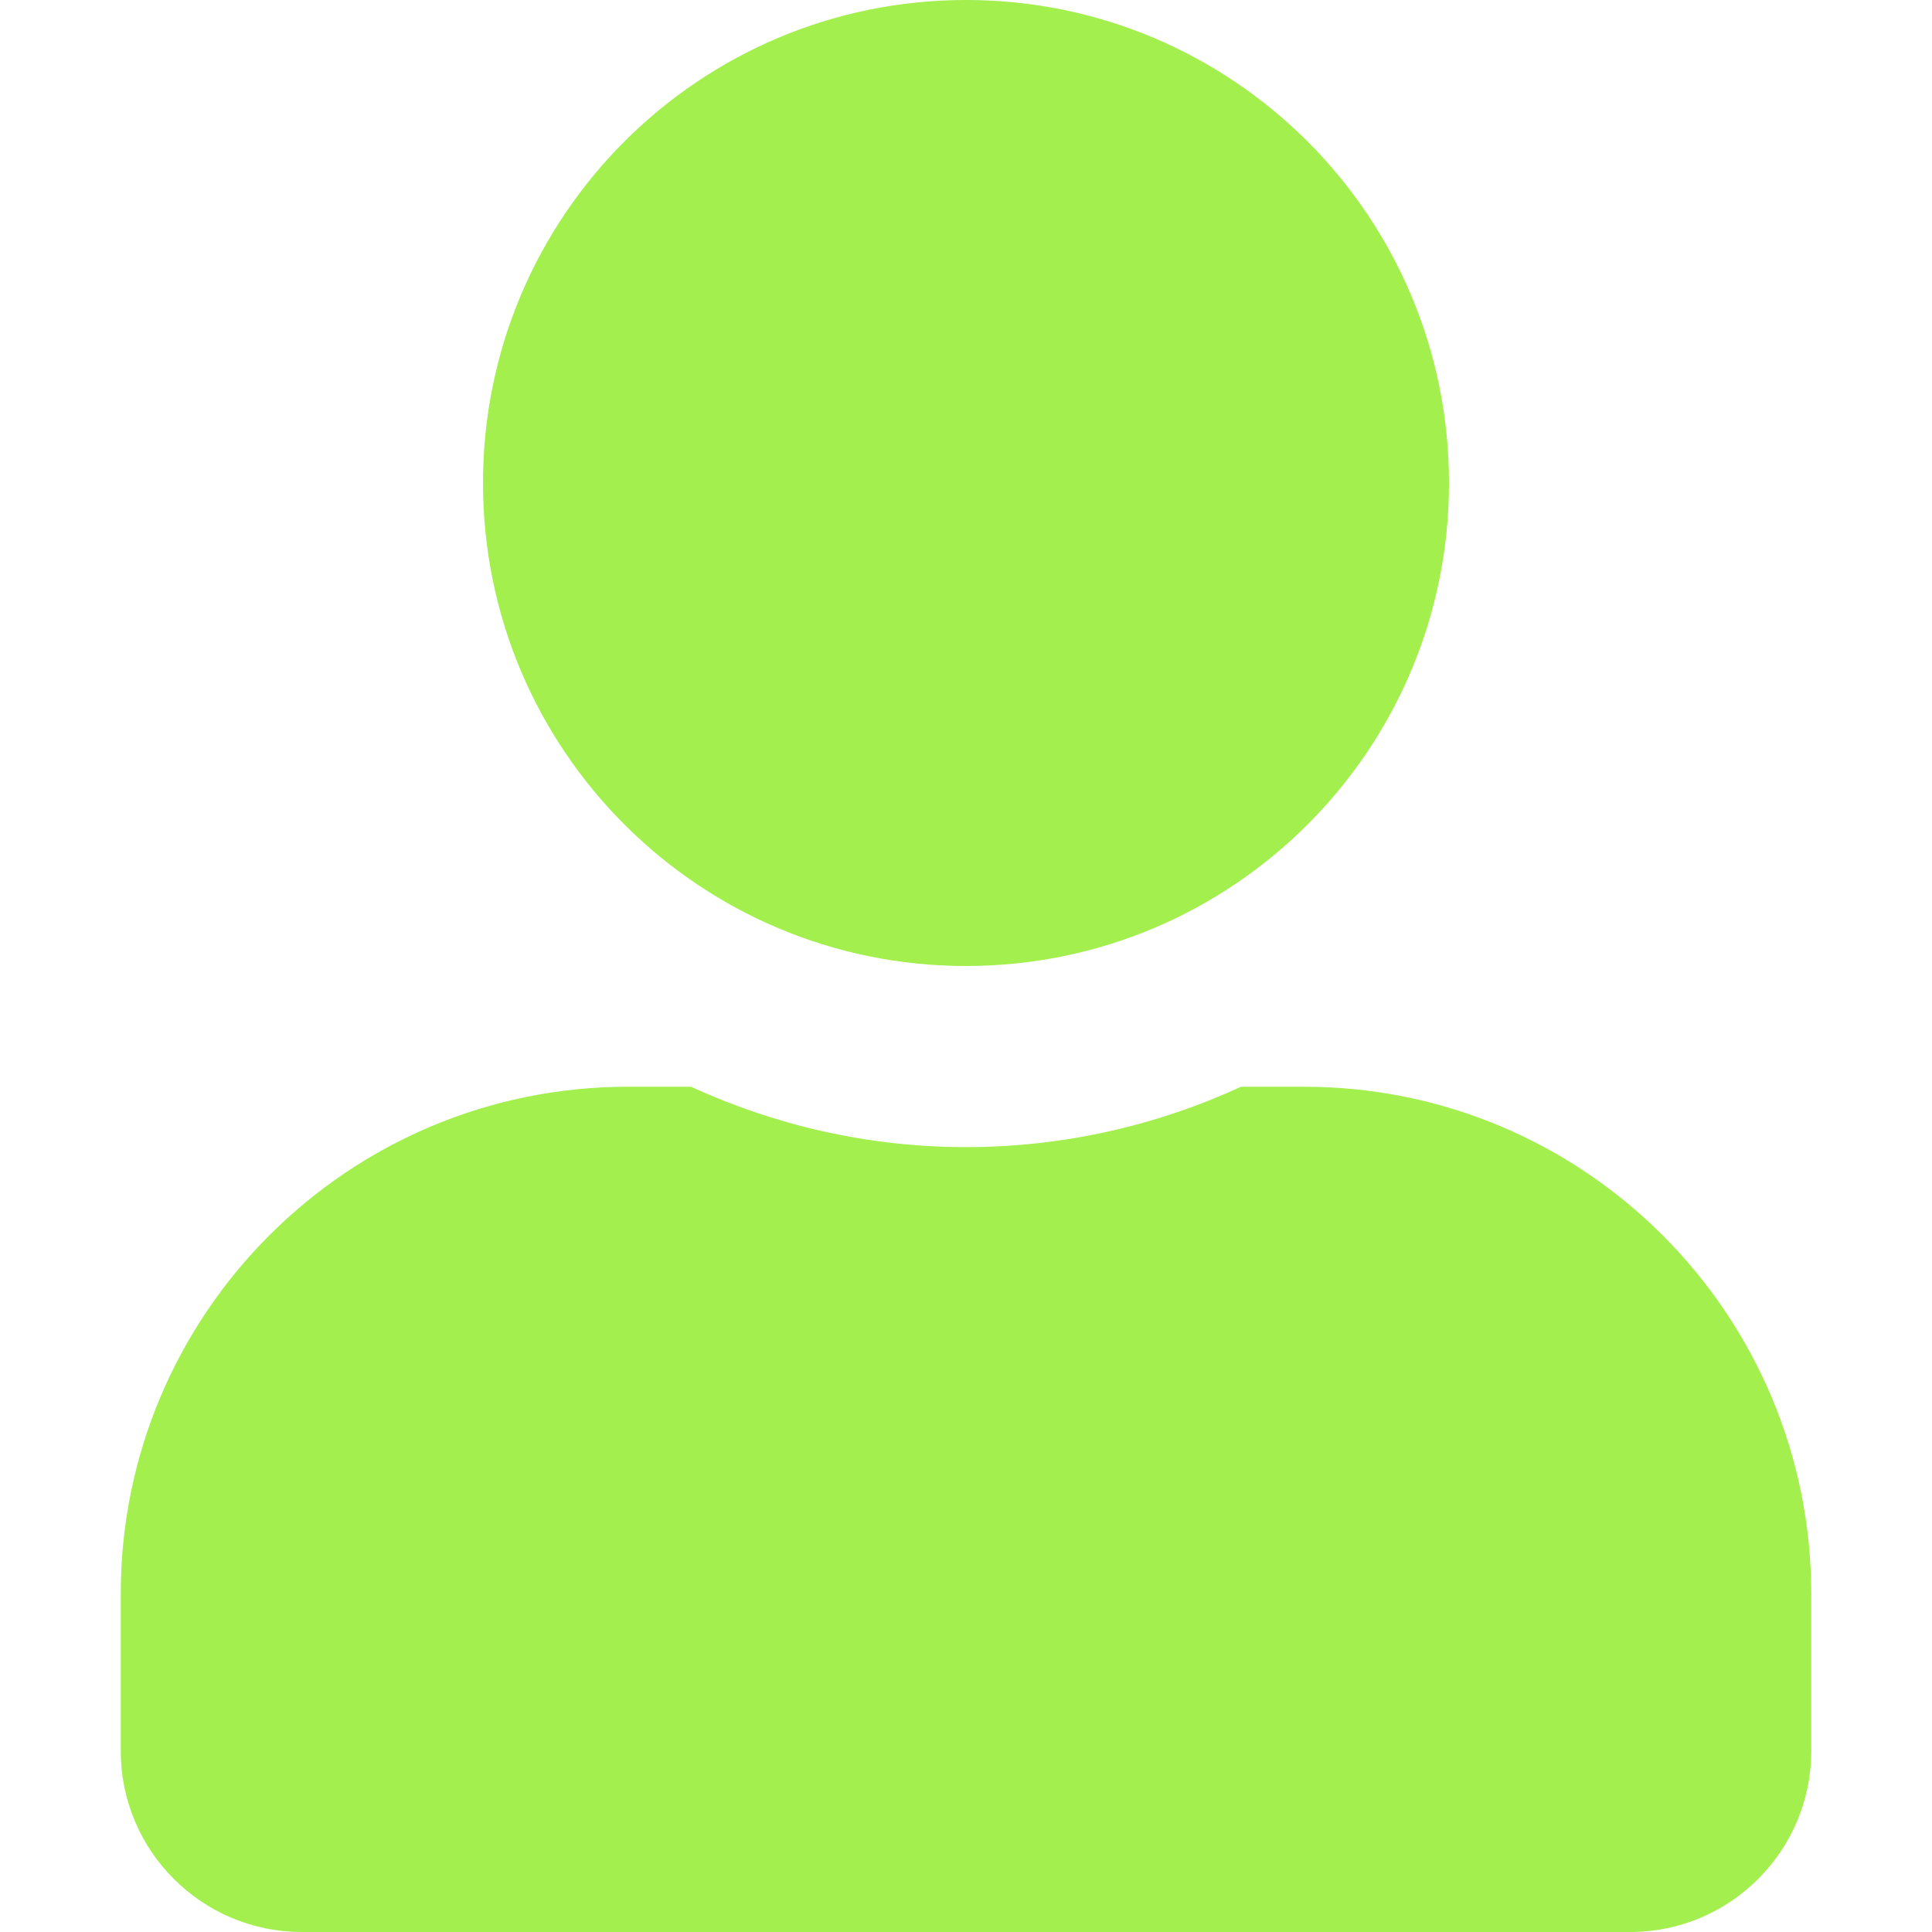 <svg xmlns="http://www.w3.org/2000/svg" xmlns:xlink="http://www.w3.org/1999/xlink" viewBox="0 0 448 512" width="14" height="14" style="border-color: rgba(0,0,0,0);border-width: bpx;border-style: undefined" filter="none">
    
    <g>
    <path d="M224 256c70.7 0 128-57.3 128-128S294.7 0 224 0 96 57.3 96 128s57.3 128 128 128zm89.6 32h-16.7c-22.2 10.2-46.9 16-72.9 16s-50.6-5.8-72.9-16h-16.7C60.2 288 0 348.2 0 422.4V464c0 26.5 21.5 48 48 48h352c26.5 0 48-21.5 48-48v-41.6c0-74.2-60.2-134.4-134.4-134.4z" fill="rgba(161.925,238.935,77.01,1)"></path>
    </g>
  </svg>